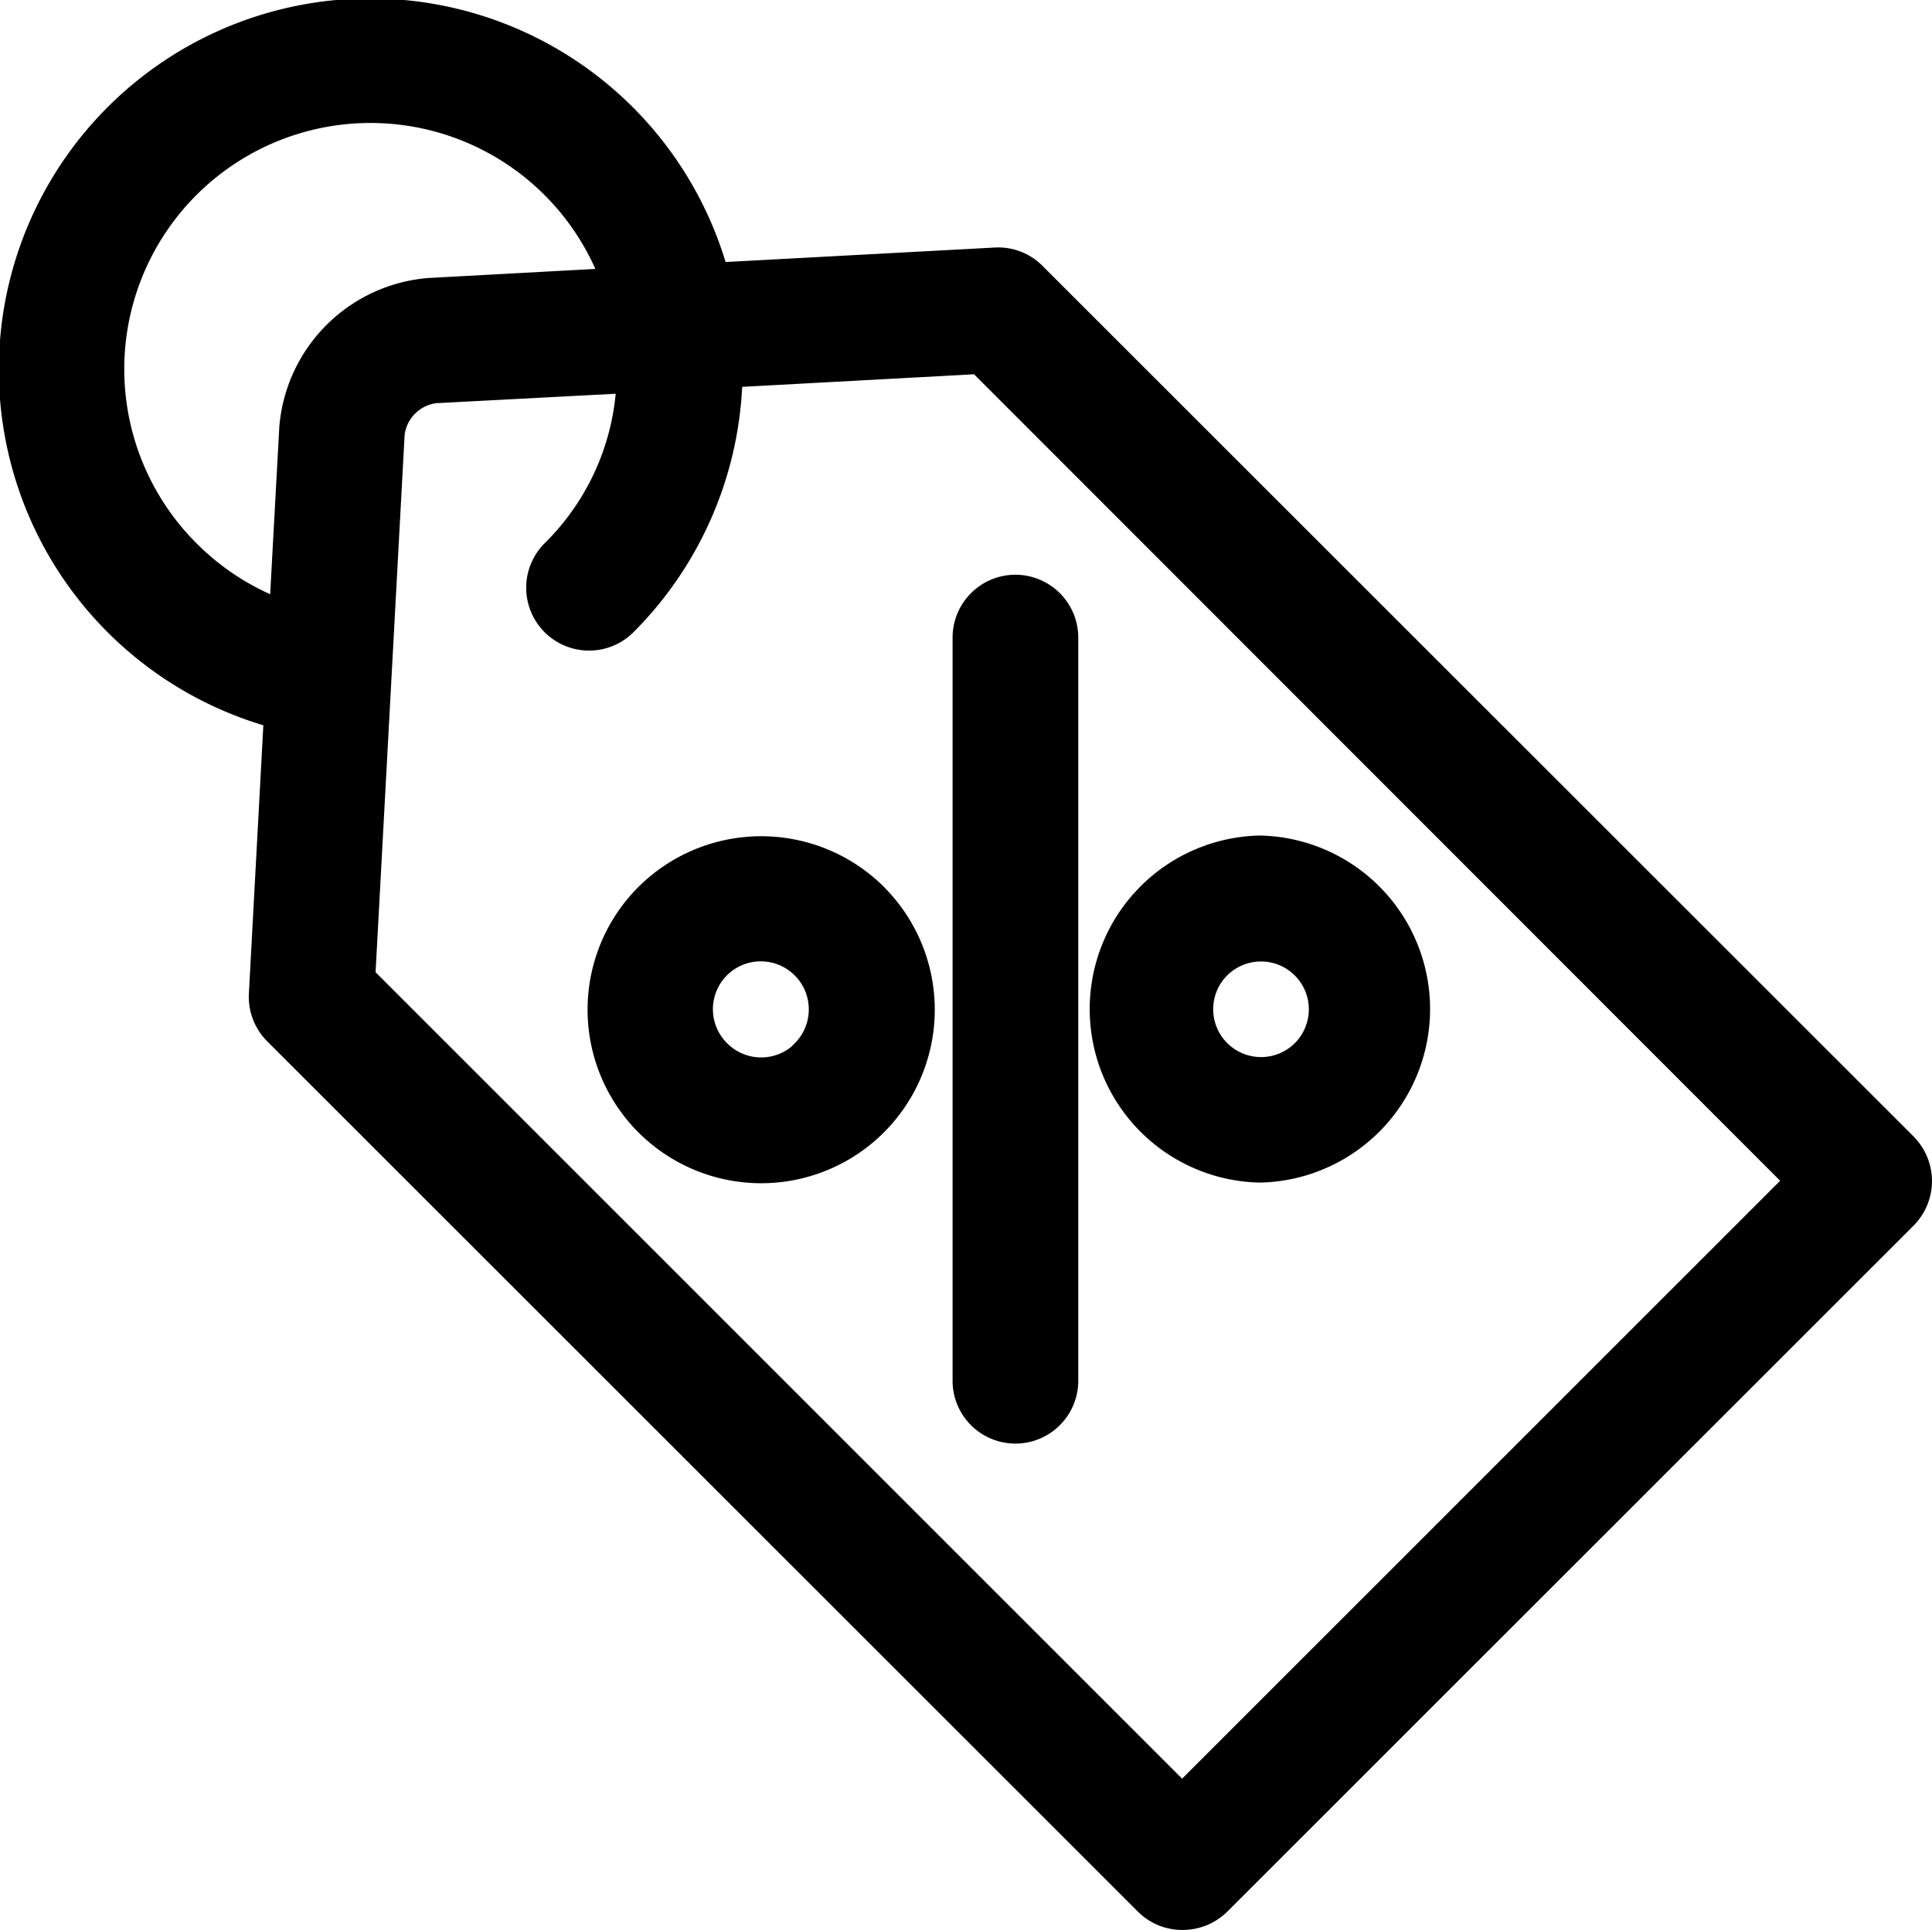 <svg xmlns="http://www.w3.org/2000/svg" width="288.69" height="288.45" viewBox="0 0 288.69 288.45"><g id="Layer_2" data-name="Layer 2"><g id="Layer_1-2" data-name="Layer 1"><path d="M285.93,169.85,155.74,39.7A9.33,9.33,0,0,0,148.58,37l-40.16,2.16a55.49,55.49,0,1,0-69.07,69.24l-2.16,40.08a9.41,9.41,0,0,0,2.69,7.11L170,285.68a9.34,9.34,0,0,0,6.57,2.77h.19a9.46,9.46,0,0,0,6.59-2.7L285.92,183.2a9.44,9.44,0,0,0,0-13.35ZM60.46,65a5.48,5.48,0,0,1,4.74-4.74L92,58.85A36.15,36.15,0,0,1,81.38,81.2,9.39,9.39,0,0,0,94.66,94.49,55.77,55.77,0,0,0,110.9,57.82l34.65-1.88L266,176.48l-89.36,89.36L56.12,145.31ZM89,40.19,64,41.55A24.29,24.29,0,0,0,41.73,63.89L40.37,88.81a36.69,36.69,0,0,1-11-7.6h0a36.79,36.79,0,1,1,59.6-41Z"/><path d="M132.08,132.55a26,26,0,0,0-36.67,0h0a25.94,25.94,0,1,0,37.05.4ZM118.79,155.9l-.56.56a7.16,7.16,0,0,1-9.55-.51,7.15,7.15,0,0,1,10-10.23l.23.23A7.18,7.18,0,0,1,118.79,155.9Z"/><path d="M188.26,176.75a25.94,25.94,0,0,0,0-51.87h0a25.94,25.94,0,0,0,0,51.87Zm5.24-20.86a7.14,7.14,0,0,1-5.05,2.1h0a7.15,7.15,0,0,1-5.09-12.19h0l0,0a7.15,7.15,0,1,1,10.12,10.11Z"/><path d="M151.73,85.9a9.4,9.4,0,0,0-9.39,9.39V206.37a9.39,9.39,0,0,0,18.78,0V95.29A9.4,9.4,0,0,0,151.73,85.9Z"/></g></g></svg>